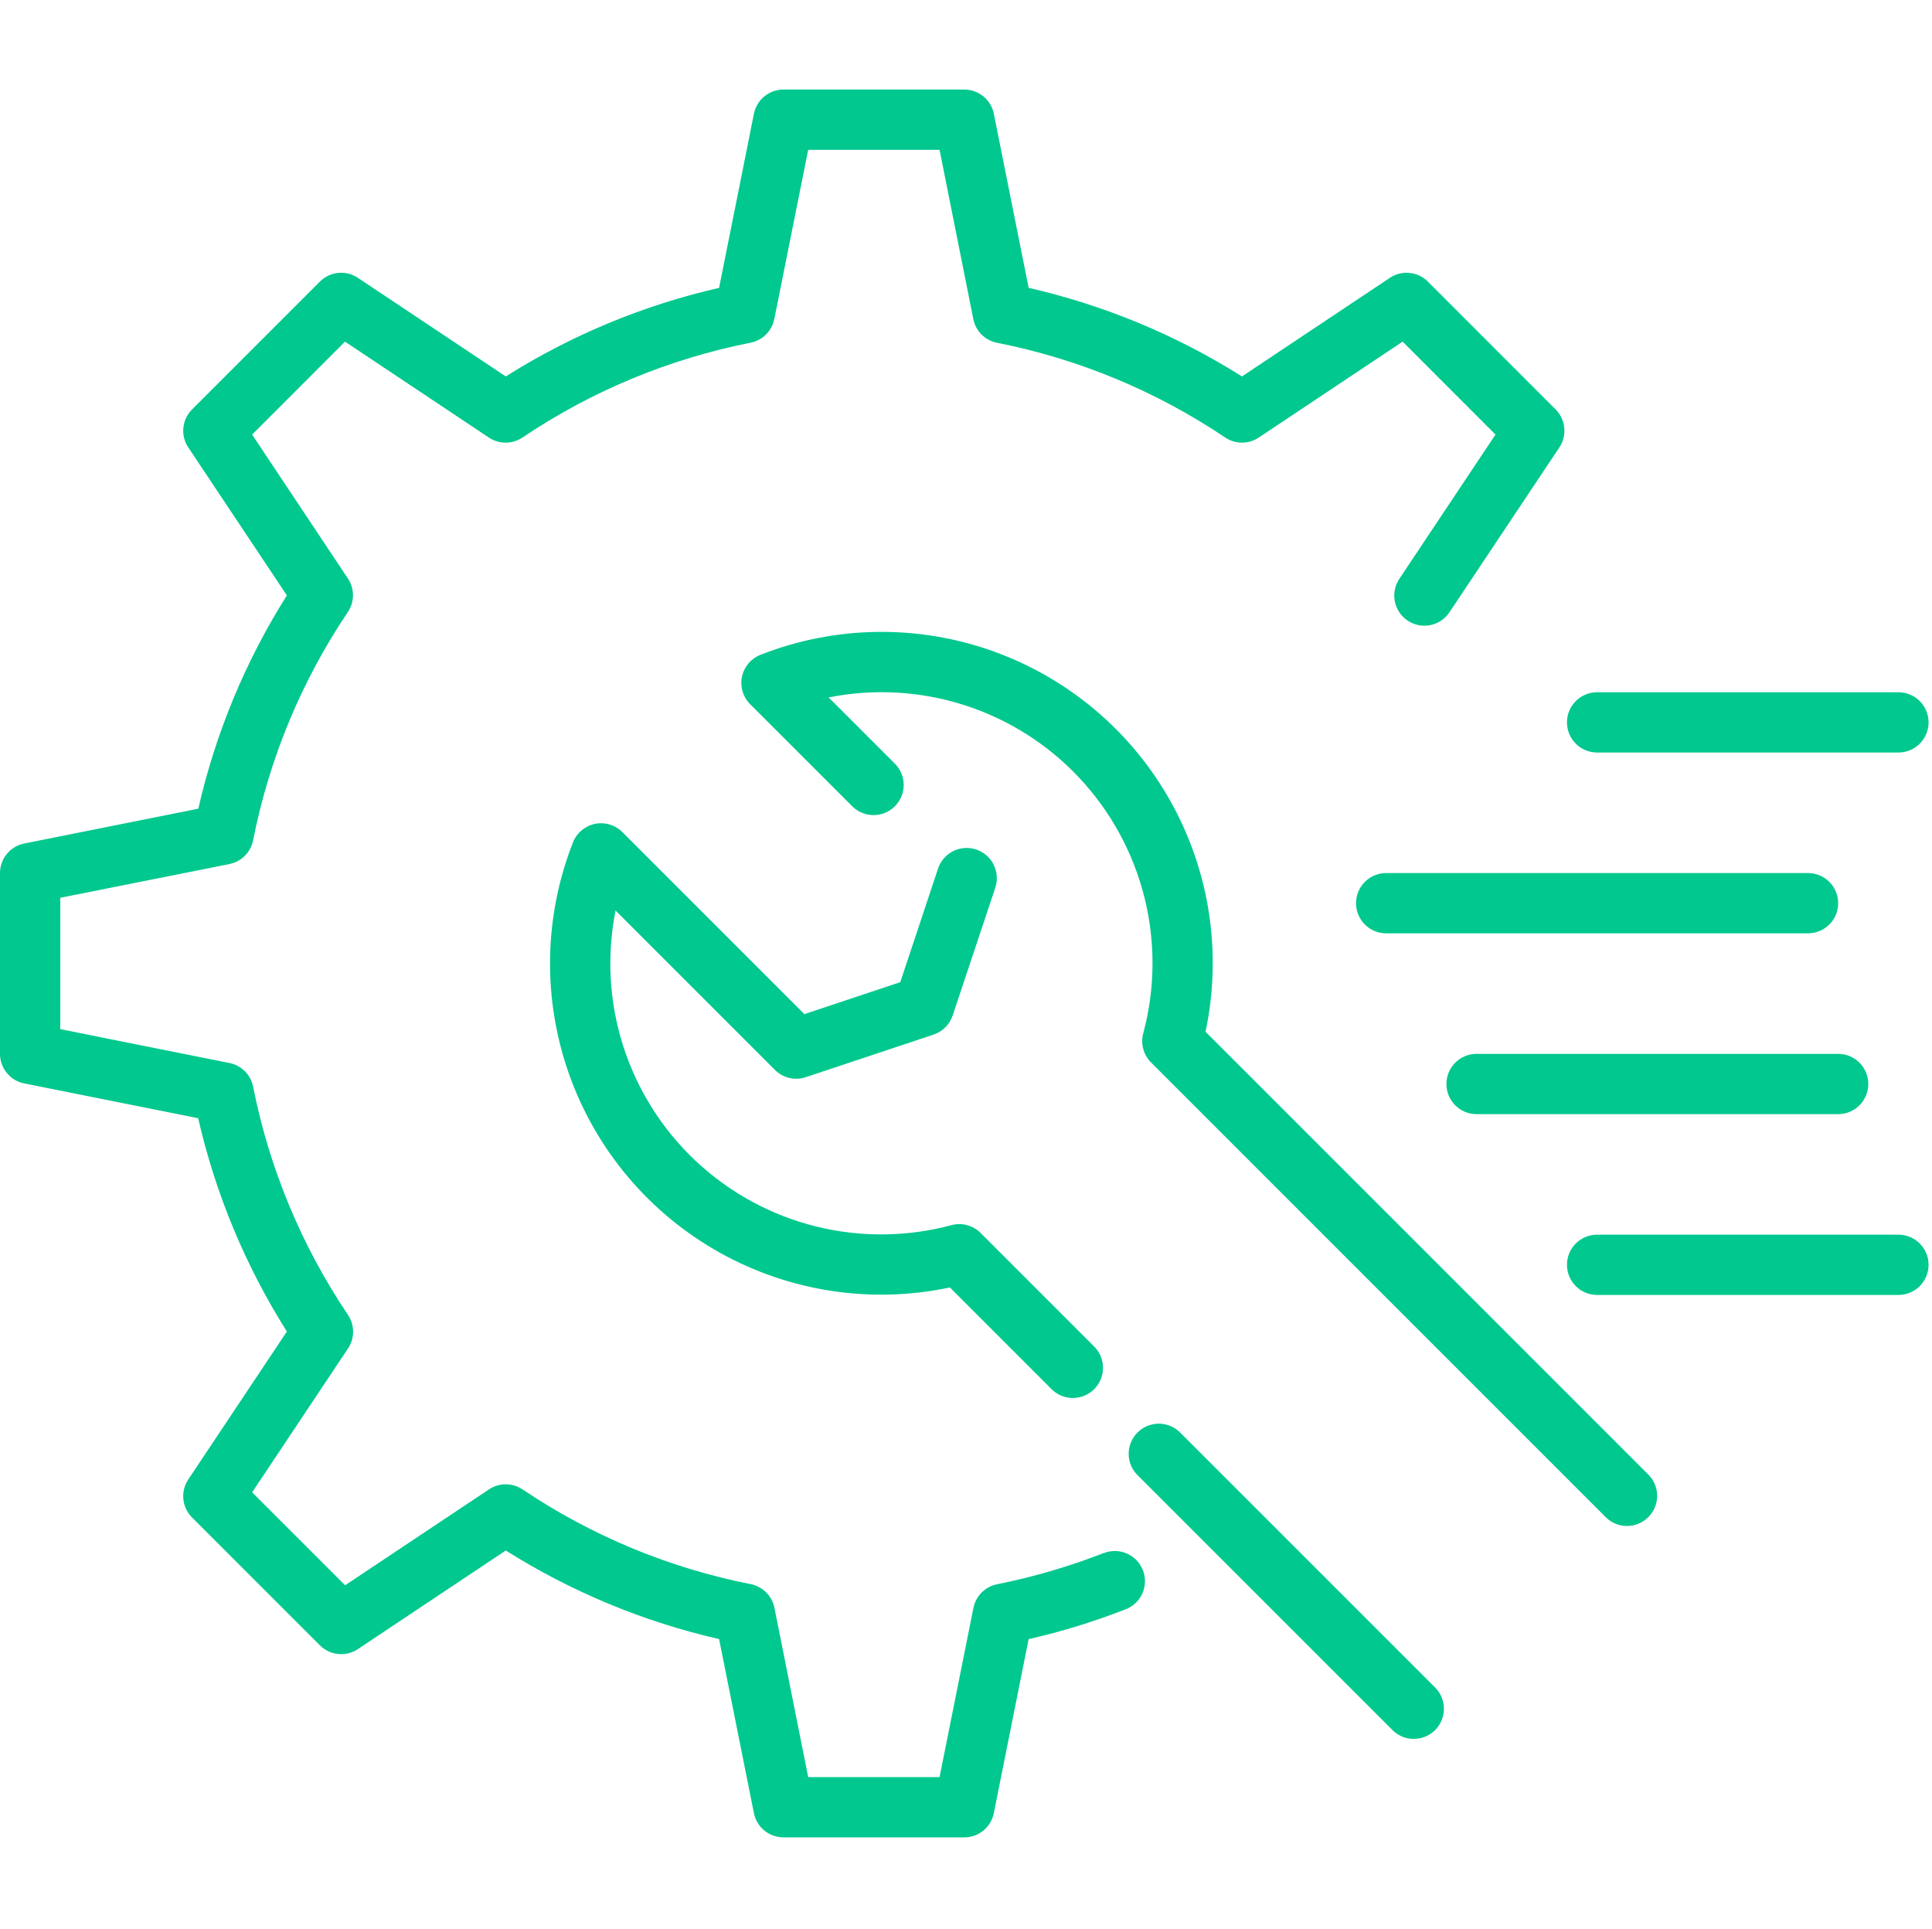<svg xmlns="http://www.w3.org/2000/svg" width="561" height="560" viewBox="0 0 561 560" fill="none"><path d="M350.054 299.579C354.882 276.817 351.292 253.079 339.952 232.767C328.608 212.451 310.288 196.935 288.382 189.095C266.48 181.256 242.472 181.627 220.82 190.134C218.07 191.213 216.051 193.603 215.449 196.49C214.844 199.381 215.738 202.381 217.828 204.467L247.578 234.217C251.008 237.533 256.469 237.486 259.844 234.111C263.219 230.736 263.266 225.279 259.949 221.845L240.613 202.509V202.505C267.289 197.181 294.828 206.021 313.422 225.88C332.016 245.74 339.027 273.798 331.961 300.068C331.161 303.084 332.028 306.299 334.239 308.506L466.359 440.626C469.788 443.942 475.249 443.891 478.625 440.516C482 437.141 482.047 431.684 478.73 428.25L350.054 299.579Z" fill="#00C88E"></path><path d="M225.024 310.659C227.36 313.011 230.833 313.827 233.974 312.769L271.091 300.398V300.394C273.704 299.523 275.751 297.476 276.622 294.863L289.005 257.738C290.532 253.148 288.048 248.187 283.458 246.66C278.864 245.132 273.907 247.617 272.38 252.207L261.415 285.18L233.571 294.465L180.704 241.598V241.594C178.618 239.512 175.622 238.621 172.735 239.223C169.848 239.828 167.462 241.844 166.38 244.586C157.868 266.242 157.497 290.246 165.337 312.152C173.173 334.058 188.689 352.382 209.005 363.722C229.317 375.062 253.056 378.652 275.817 373.824L305.454 403.461C308.887 406.777 314.344 406.731 317.72 403.356C321.095 399.981 321.142 394.524 317.825 391.09L284.735 357.996C282.524 355.789 279.305 354.925 276.29 355.73C250.02 362.789 221.97 355.773 202.114 337.179C182.258 318.585 173.423 291.054 178.743 264.378L225.024 310.659Z" fill="#00C88E"></path><path d="M342.564 415.839C339.131 412.523 333.674 412.57 330.298 415.945C326.923 419.32 326.876 424.777 330.193 428.211L404.447 502.453H404.443C407.877 505.769 413.334 505.722 416.709 502.347C420.084 498.972 420.135 493.515 416.818 490.081L342.564 415.839Z" fill="#00C88E"></path><path d="M320.554 450.909C310.503 454.843 300.124 457.886 289.538 459.999C286.066 460.687 283.351 463.398 282.659 466.866L272.824 515.999H234.676L224.875 466.843C224.183 463.371 221.468 460.664 217.996 459.972C194.297 455.293 171.762 445.937 151.715 432.452C148.773 430.488 144.938 430.488 141.996 432.452L100.215 460.304L73.211 433.312L101.055 391.539C103.024 388.594 103.024 384.754 101.055 381.809C87.559 361.77 78.192 339.239 73.5 315.539C72.812 312.07 70.106 309.355 66.641 308.66L17.5 298.824V260.676L66.656 250.875C70.124 250.168 72.828 247.438 73.499 243.961C78.179 220.262 87.534 197.734 101.019 177.691C102.988 174.746 102.988 170.906 101.019 167.961L73.21 126.188L100.179 99.204L141.96 127.056C144.902 129.02 148.738 129.02 151.679 127.056C171.726 113.56 194.257 104.193 217.96 99.501C221.433 98.813 224.148 96.102 224.839 92.633L234.675 43.5H272.823L282.624 92.656C283.315 96.129 286.03 98.836 289.503 99.528C313.202 104.207 335.737 113.563 355.784 127.048C358.725 129.012 362.561 129.012 365.503 127.048L407.284 99.195L434.253 126.18L406.409 167.952C405.073 169.882 404.569 172.265 405.01 174.574C405.452 176.878 406.799 178.91 408.752 180.21C410.705 181.511 413.1 181.976 415.397 181.495C417.694 181.015 419.702 179.628 420.971 177.656L452.795 129.918V129.914C455.108 126.445 454.651 121.82 451.701 118.871L414.615 81.766C411.666 78.813 407.045 78.356 403.576 80.672L360.631 109.301C341.584 97.293 320.639 88.598 298.69 83.582L288.573 33C287.741 28.926 284.159 26 279.999 26H227.499C223.339 26 219.757 28.926 218.925 33L208.808 83.582C186.859 88.598 165.913 97.293 146.867 109.301L103.922 80.672C100.453 78.356 95.832 78.813 92.883 81.766L55.766 118.883C52.813 121.832 52.356 126.453 54.672 129.922L83.301 172.879C71.285 191.918 62.59 212.859 57.582 234.809L7 244.926C2.926 245.758 0 249.34 0 253.5V306C0 310.16 2.926 313.742 7 314.574L57.547 324.687V324.691C62.566 346.64 71.274 367.582 83.301 386.621L54.672 429.578C52.356 433.047 52.813 437.668 55.766 440.617L92.883 477.734C95.832 480.687 100.453 481.144 103.922 478.828L146.867 450.199C165.914 462.207 186.859 470.902 208.808 475.918L218.925 526.5C219.757 530.574 223.339 533.5 227.499 533.5H279.999C284.159 533.5 287.741 530.574 288.573 526.5L298.686 475.941H298.69C308.311 473.746 317.752 470.835 326.944 467.234C331.425 465.461 333.624 460.394 331.866 455.906C330.104 451.422 325.05 449.203 320.554 450.945L320.554 450.909Z" fill="#00C88E"></path><path d="M463.754 218.5H551.254C556.086 218.5 560.004 214.582 560.004 209.75C560.004 204.918 556.086 201 551.254 201H463.754C458.922 201 455.004 204.918 455.004 209.75C455.004 214.582 458.922 218.5 463.754 218.5Z" fill="#00C88E"></path><path d="M533.754 262.25C533.754 259.929 532.833 257.703 531.192 256.062C529.551 254.421 527.325 253.5 525.004 253.5H402.504C397.672 253.5 393.754 257.418 393.754 262.25C393.754 267.082 397.672 271 402.504 271H525.004C527.325 271 529.551 270.078 531.192 268.437C532.832 266.796 533.754 264.57 533.754 262.25Z" fill="#00C88E"></path><path d="M428.754 323.5H533.754C538.586 323.5 542.504 319.582 542.504 314.75C542.504 309.918 538.586 306 533.754 306H428.754C423.922 306 420.004 309.918 420.004 314.75C420.004 319.582 423.922 323.5 428.754 323.5Z" fill="#00C88E"></path><path d="M551.254 358.5H463.754C458.922 358.5 455.004 362.418 455.004 367.25C455.004 372.082 458.922 376 463.754 376H551.254C556.086 376 560.004 372.082 560.004 367.25C560.004 362.418 556.086 358.5 551.254 358.5Z" fill="#00C88E"></path></svg>